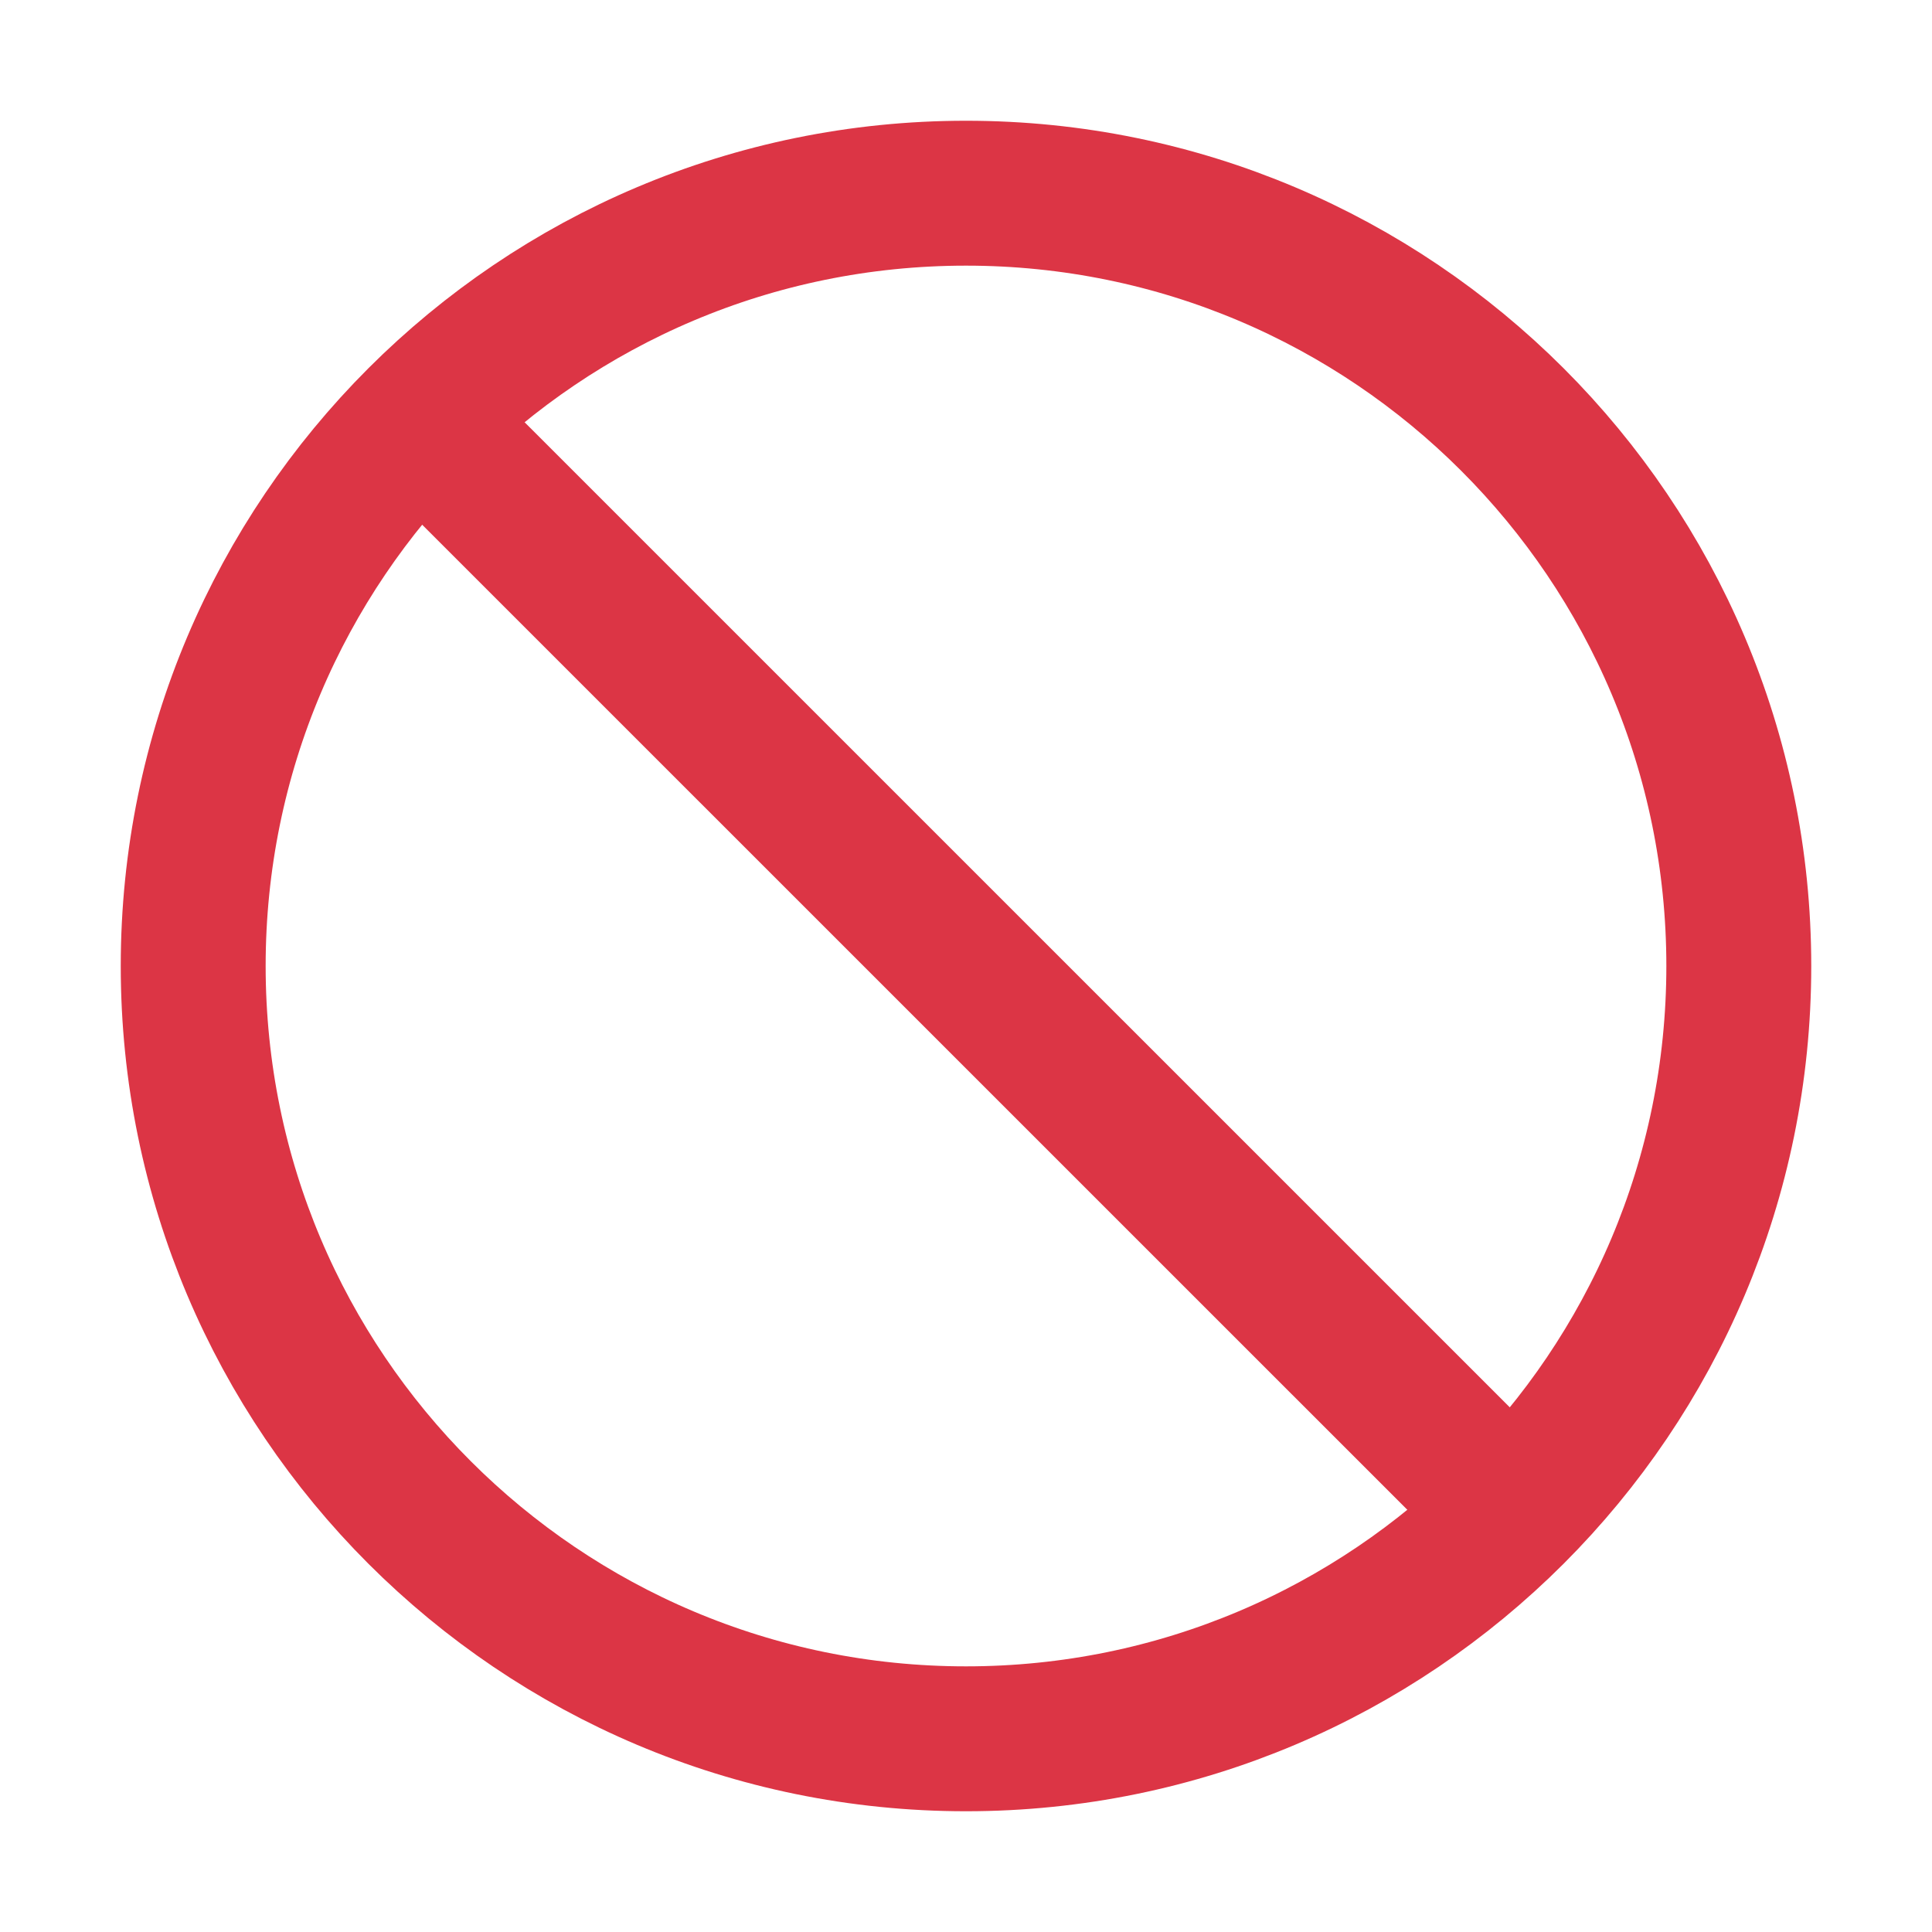 <svg width="20" height="20" viewBox="0 0 20 20" fill="none" xmlns="http://www.w3.org/2000/svg">
<path d="M10 18C14.418 18 18 14.418 18 10C18 5.582 14.418 2 10 2C5.582 2 2 5.582 2 10C2 14.418 5.582 18 10 18Z" stroke="#DC3545" stroke-width="1.5" stroke-miterlimit="10"/>
<path d="M4.254 4.255L15.745 15.745" stroke="#DC3545" stroke-width="1.5" stroke-miterlimit="10"/>
</svg>
